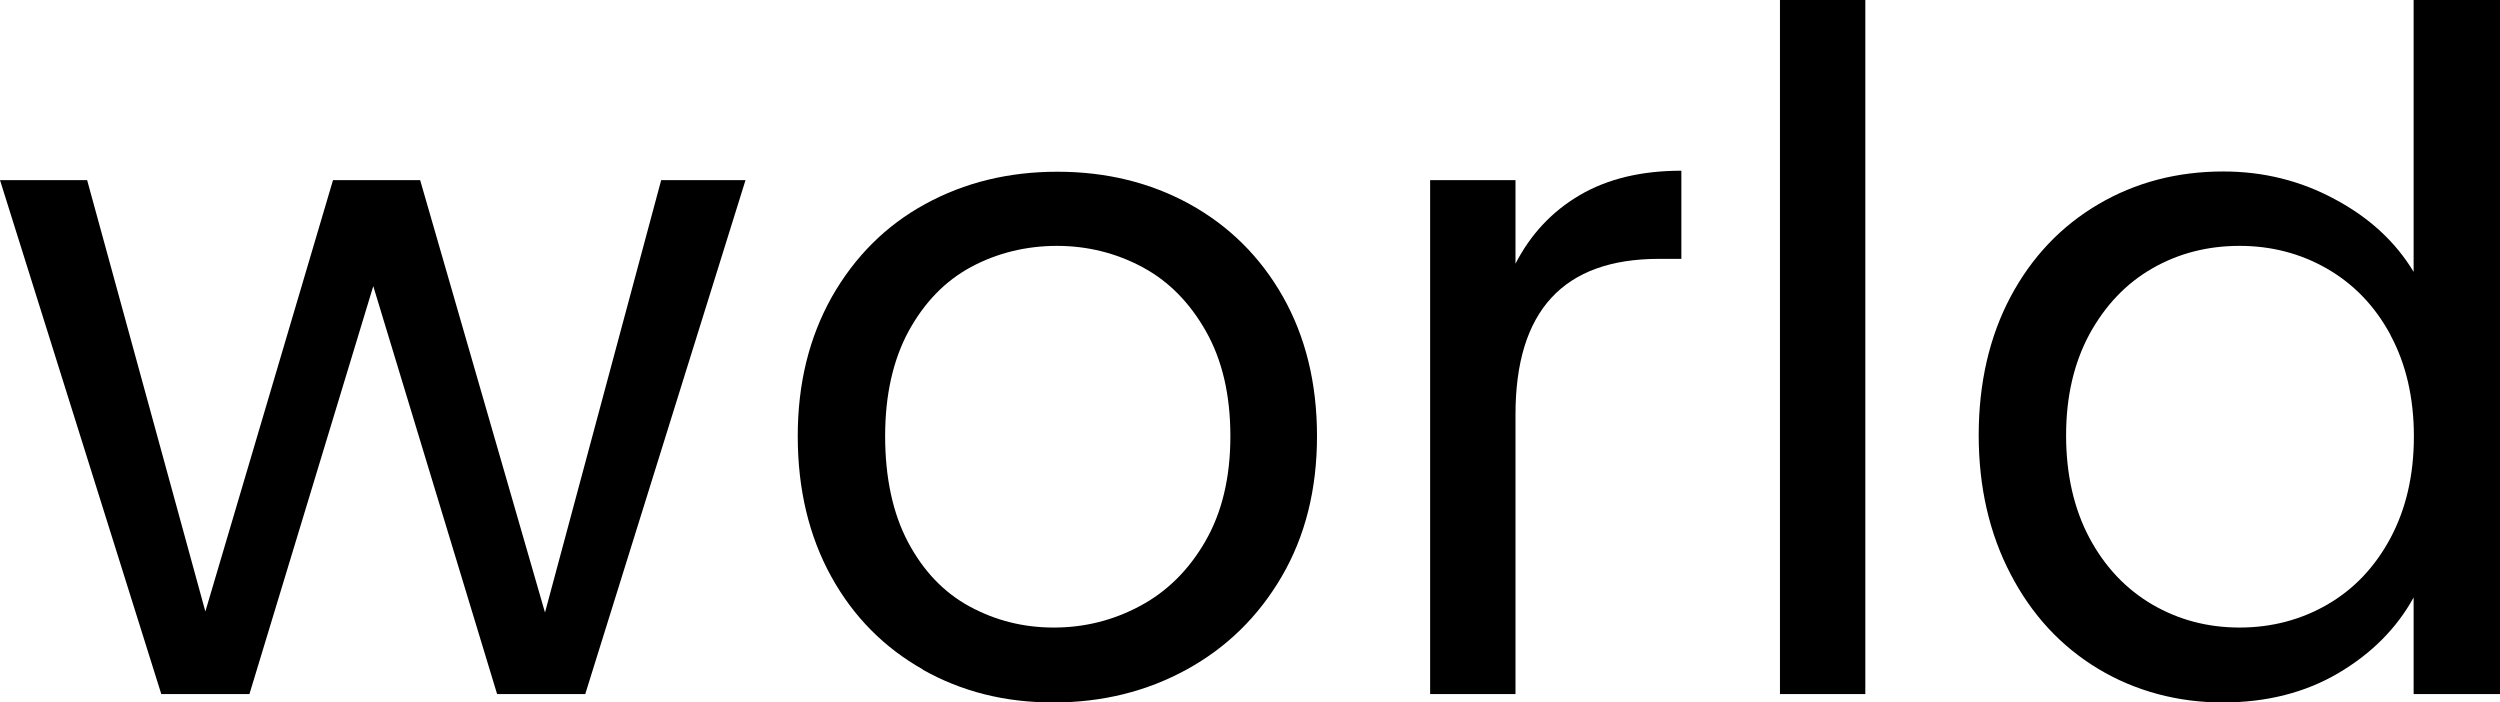 <?xml version="1.0" encoding="UTF-8"?>
<svg id="Layer_2" data-name="Layer 2" xmlns="http://www.w3.org/2000/svg" viewBox="0 0 98.12 27.57">
  <g id="Group_2" data-name="Group 2">
    <g id="a_world_of" data-name="a world of">
      <g>
        <path d="M29.26,7.07l-6.29,20.17h-3.46l-4.86-16.01-4.86,16.01h-3.46L0,7.07h3.42l4.64,16.93L13.07,7.07h3.42l4.9,16.97,4.56-16.97h3.31Z"/>
        <path d="M36.23,26.28c-1.53-.86-2.74-2.08-3.61-3.66-.87-1.58-1.31-3.42-1.31-5.5s.45-3.88,1.34-5.47c.9-1.58,2.12-2.8,3.66-3.64,1.55-.85,3.28-1.27,5.19-1.27s3.64.42,5.19,1.27c1.54.85,2.77,2.06,3.66,3.63.89,1.57,1.34,3.4,1.34,5.48s-.46,3.92-1.38,5.5-2.17,2.8-3.74,3.66c-1.57.86-3.31,1.29-5.23,1.29s-3.6-.43-5.13-1.29ZM44.75,23.78c1.05-.56,1.91-1.41,2.56-2.54.65-1.13.98-2.5.98-4.12s-.32-2.99-.96-4.12c-.64-1.13-1.47-1.97-2.5-2.52-1.03-.55-2.15-.83-3.35-.83s-2.35.28-3.37.83c-1.02.55-1.83,1.39-2.45,2.52-.61,1.13-.92,2.5-.92,4.12s.3,3.03.9,4.16c.6,1.13,1.4,1.97,2.41,2.52,1.01.55,2.11.83,3.31.83s2.33-.28,3.39-.85Z"/>
        <path d="M62,7.66c1.09-.64,2.42-.96,3.99-.96v3.46h-.88c-3.75,0-5.63,2.04-5.63,6.11v10.97h-3.35V7.07h3.35v3.28c.59-1.15,1.43-2.05,2.52-2.69Z"/>
        <path d="M73.21,0v27.24h-3.35V0h3.35Z"/>
        <path d="M78.91,11.65c.83-1.56,1.98-2.77,3.44-3.63,1.46-.86,3.1-1.29,4.91-1.29,1.57,0,3.03.36,4.38,1.09,1.35.72,2.38,1.67,3.09,2.85V0h3.39v27.24h-3.39v-3.79c-.66,1.2-1.64,2.19-2.94,2.96s-2.82,1.16-4.56,1.16-3.42-.44-4.88-1.32-2.61-2.12-3.44-3.72c-.83-1.59-1.25-3.41-1.25-5.45s.42-3.87,1.25-5.43ZM93.82,13.14c-.61-1.13-1.44-1.99-2.48-2.59-1.04-.6-2.19-.9-3.44-.9s-2.39.29-3.42.88-1.85,1.45-2.47,2.58c-.61,1.13-.92,2.45-.92,3.98s.31,2.89.92,4.03c.61,1.14,1.44,2.01,2.47,2.61,1.03.6,2.17.9,3.42.9s2.4-.3,3.44-.9c1.04-.6,1.87-1.47,2.48-2.61.61-1.14.92-2.47.92-3.99s-.31-2.85-.92-3.98Z"/>
      </g>
    </g>
  </g>
</svg>